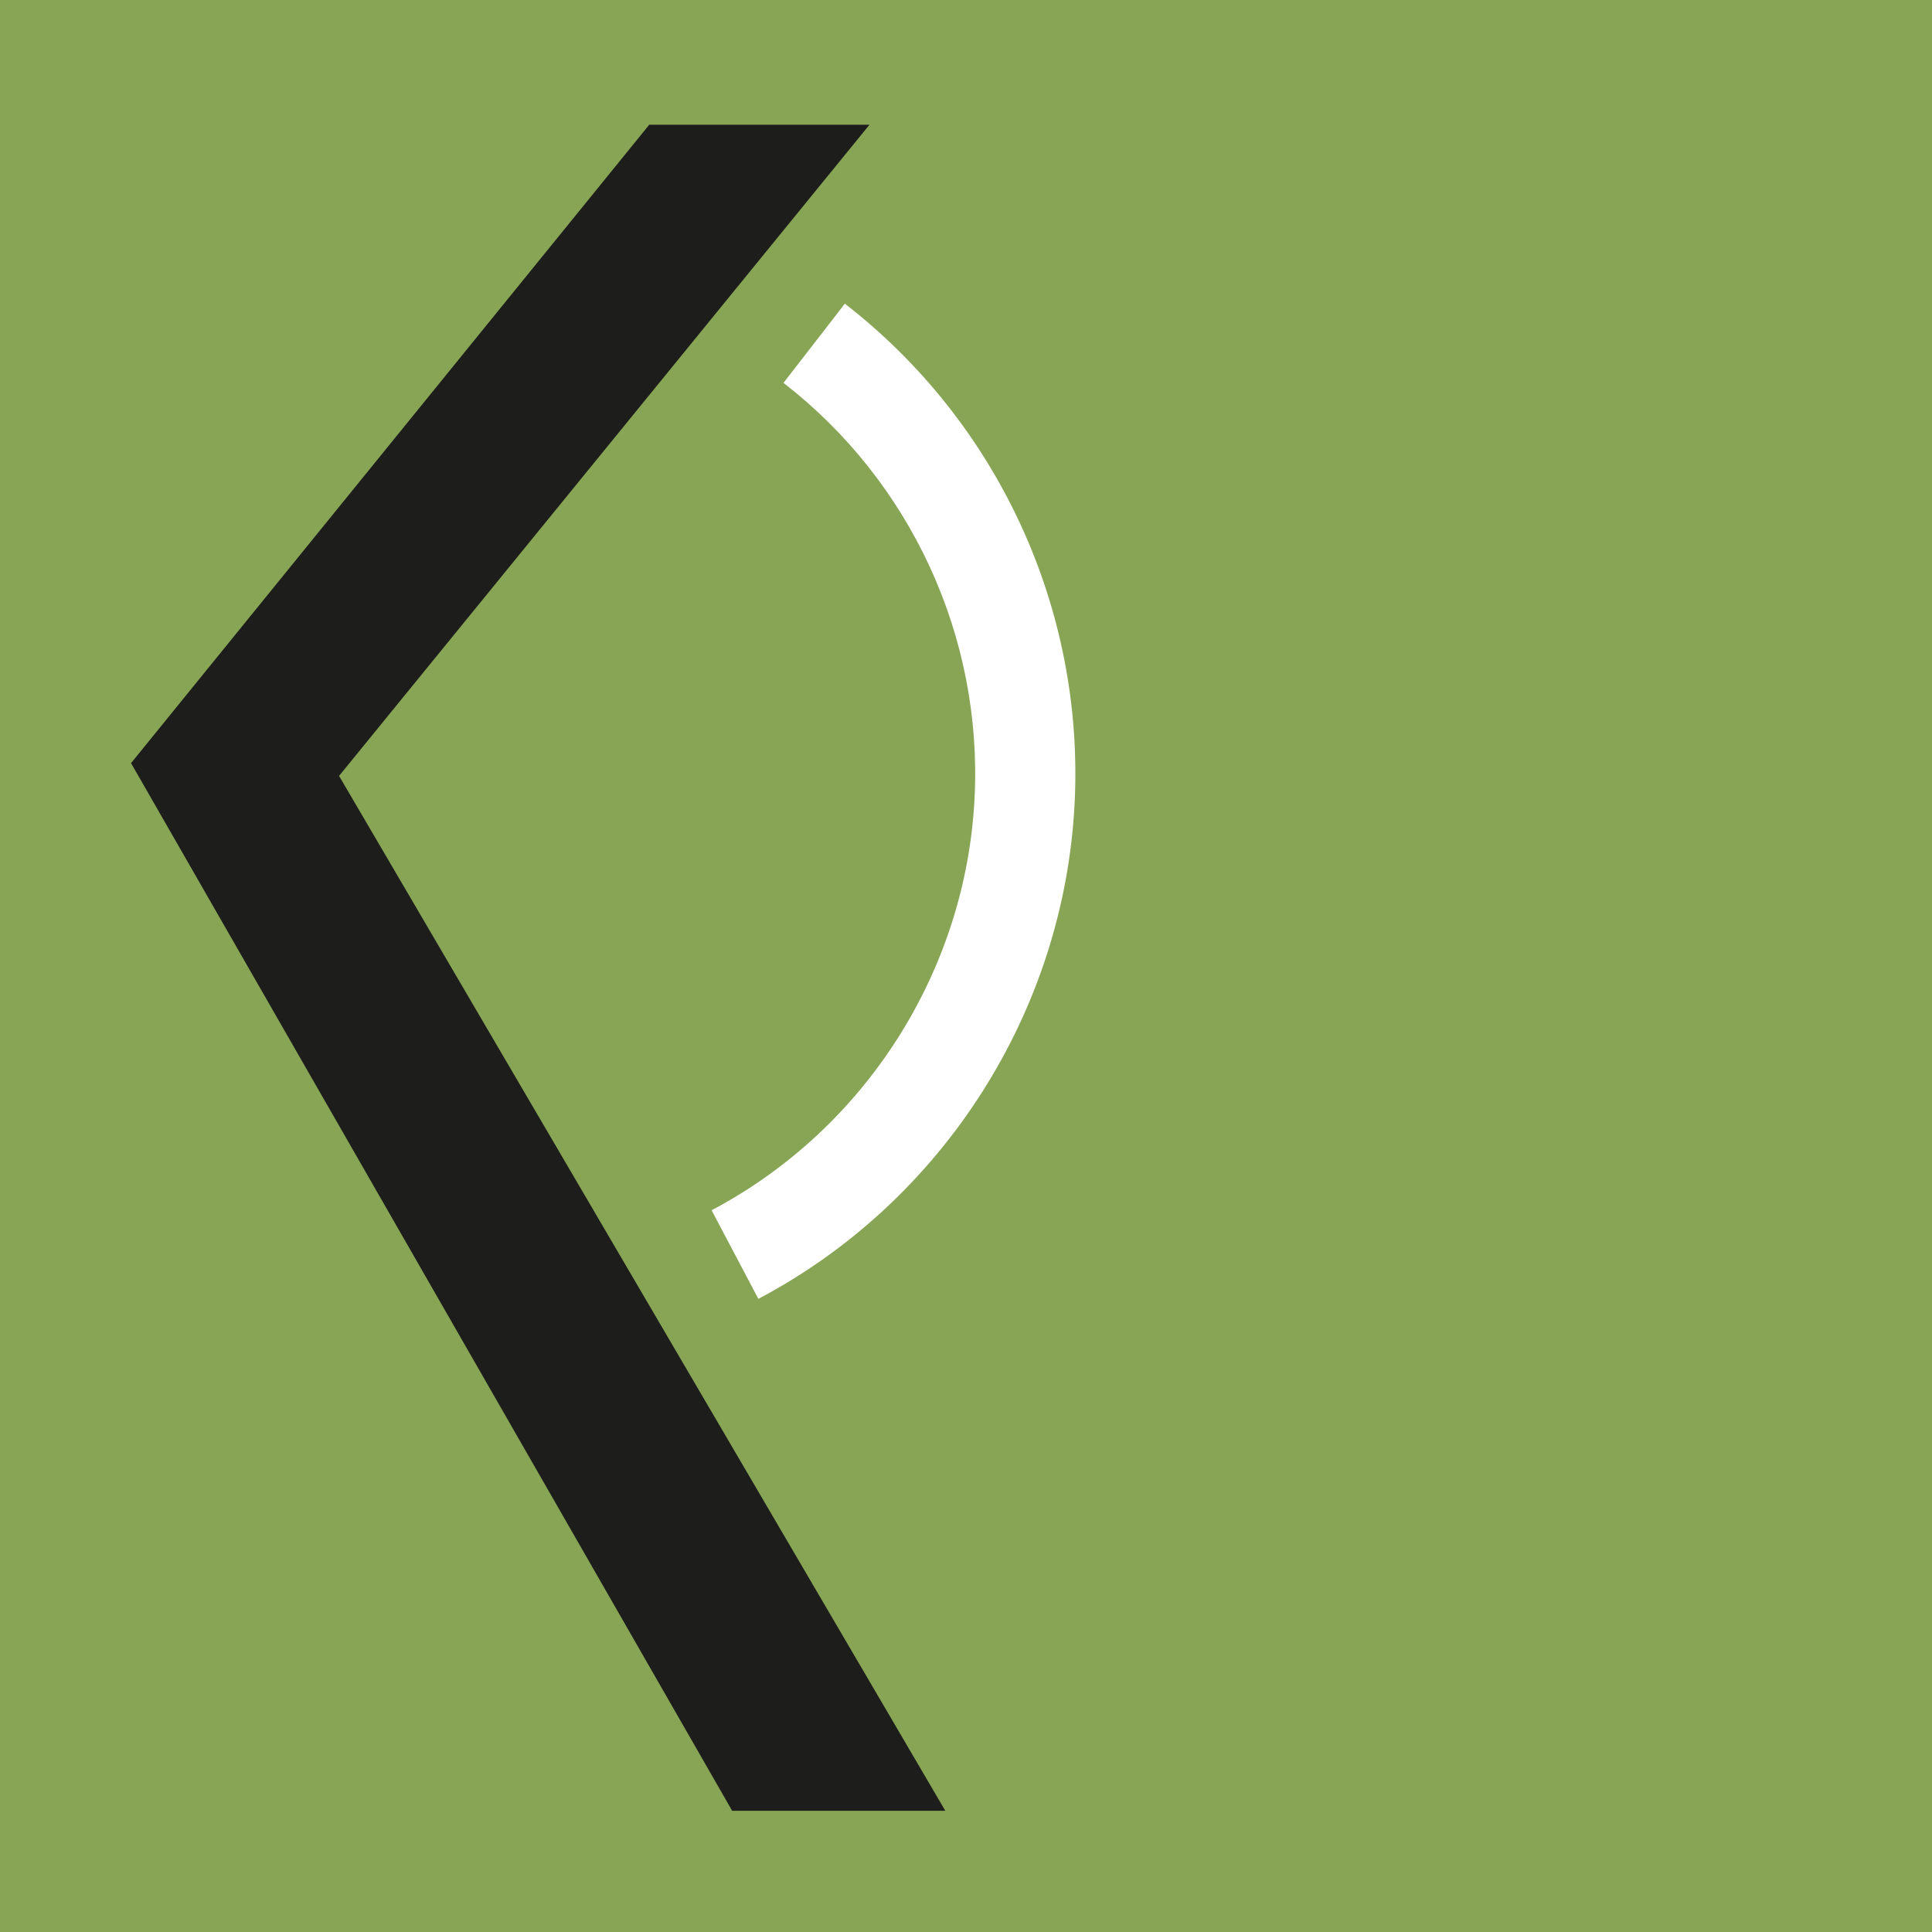 <svg xmlns="http://www.w3.org/2000/svg" id="uuid-5c882084-0358-4c0a-bca3-f9d8a5c3aad6" viewBox="0 0 250 250"><defs><style>.uuid-3b625373-3bd7-4e33-8b05-005d8cfe1264{fill:#87a555;}.uuid-ba06e1c4-36c3-4c7f-a8f8-3773451d409a{fill:#1d1d1b;}.uuid-8ad9efdd-7a73-4341-93ec-8f9c115b74ec{fill:#fff;}</style></defs><g id="uuid-a227b8f4-11ef-4b92-b5f7-8ed3220efd36"><rect class="uuid-3b625373-3bd7-4e33-8b05-005d8cfe1264" width="250" height="250"></rect><path class="uuid-8ad9efdd-7a73-4341-93ec-8f9c115b74ec" d="M98.132,168.072l-6.051-11.464c19.888-10.502,32.928-30.958,34.03-53.385,1.027-20.822-8.218-40.888-24.727-53.68l7.939-10.247c19.853,15.383,30.97,39.518,29.736,64.564-1.327,26.978-17.008,51.582-40.927,64.212Z"></path><path class="uuid-ba06e1c4-36c3-4c7f-a8f8-3773451d409a" d="M84.014,16.139h28.498L43.874,100.401l78.444,133.909h-27.579L16.957,98.748"></path></g></svg>